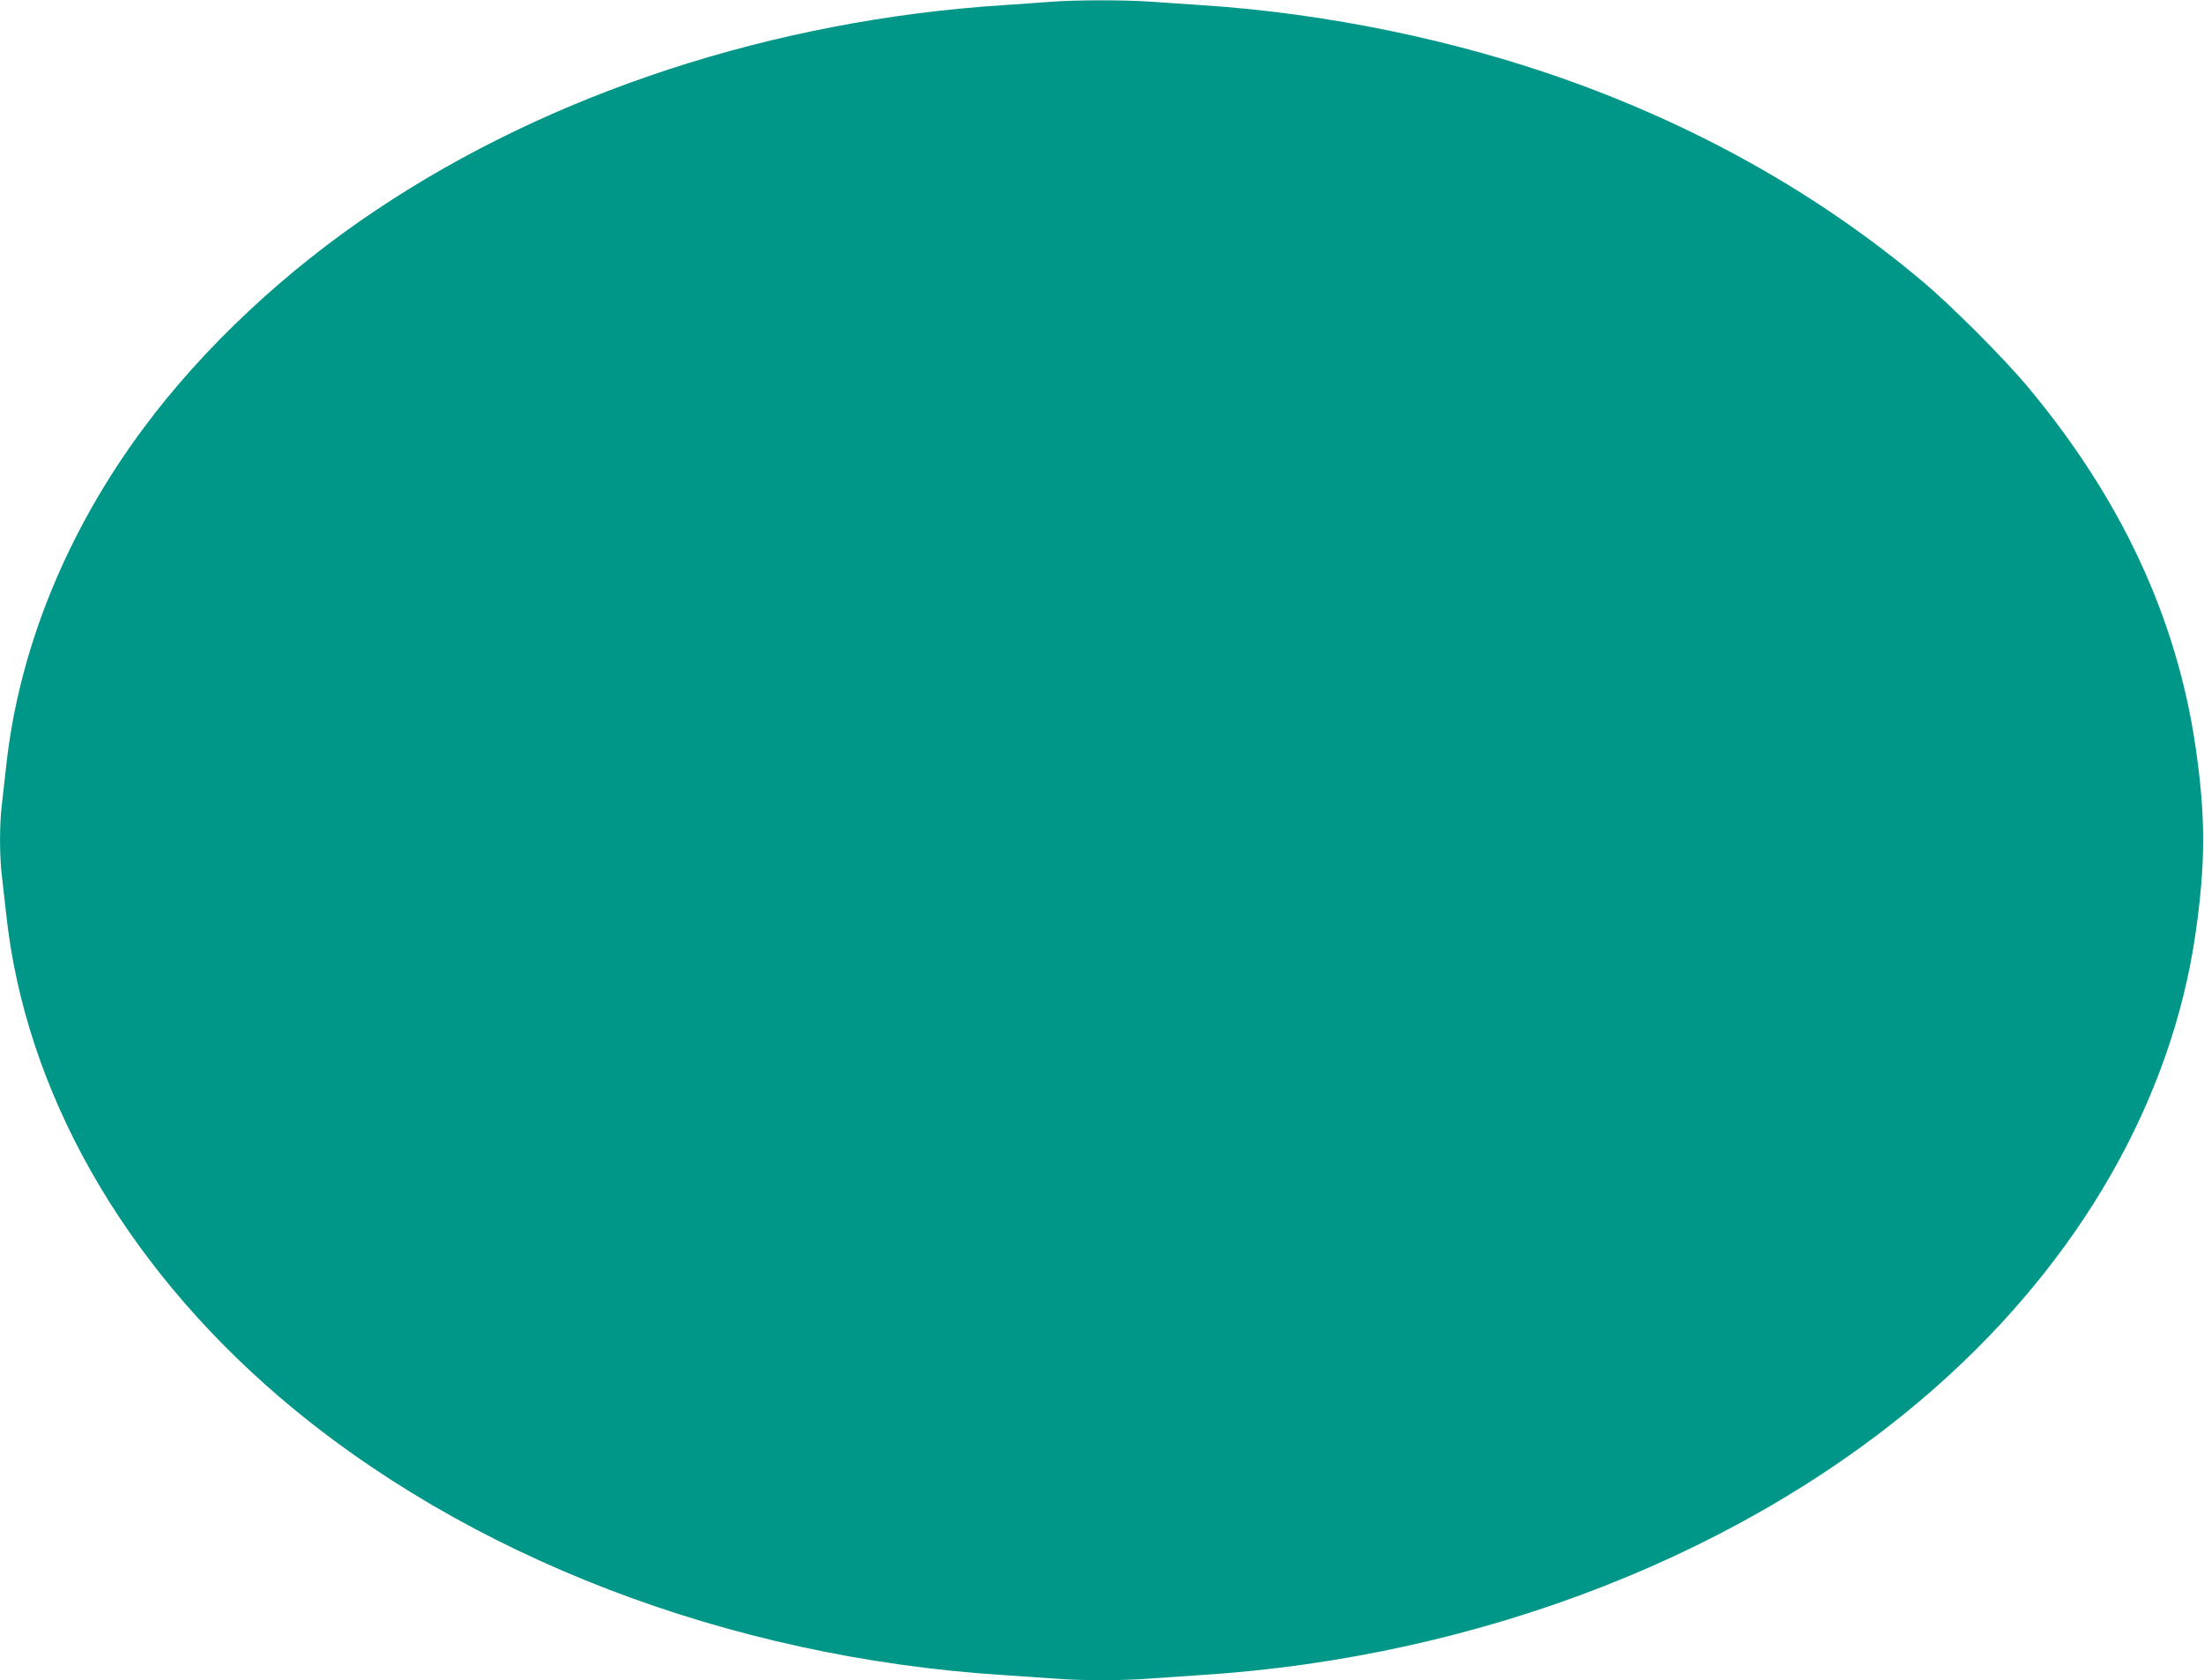 <?xml version="1.0" standalone="no"?>
<!DOCTYPE svg PUBLIC "-//W3C//DTD SVG 20010904//EN"
 "http://www.w3.org/TR/2001/REC-SVG-20010904/DTD/svg10.dtd">
<svg version="1.0" xmlns="http://www.w3.org/2000/svg"
 width="1280pt" height="976pt" viewBox="0 0 1280 976"
 preserveAspectRatio="xMidYMid meet">
<g transform="translate(0,976) scale(0.1,-0.1)"
fill="#009688" stroke="none">
<path d="M6095 9749 c-55 -4 -176 -13 -270 -19 -1333 -87 -2621 -508 -3640
-1190 -528 -352 -1005 -800 -1350 -1265 -448 -602 -726 -1287 -799 -1965 -9
-80 -21 -184 -26 -231 -13 -110 -13 -288 0 -398 5 -47 17 -151 26 -231 110
-1025 675 -2023 1586 -2804 1084 -928 2607 -1514 4203 -1616 94 -6 225 -15
293 -20 157 -13 407 -13 564 0 68 5 200 14 293 20 1632 104 3190 716 4275
1679 832 738 1360 1661 1500 2623 60 413 60 689 0 1096 -110 745 -432 1436
-971 2082 -135 163 -448 477 -618 619 -583 490 -1264 878 -2031 1156 -663 240
-1424 398 -2150 445 -91 6 -223 15 -294 20 -148 11 -444 11 -591 -1z"/>
</g>
</svg>
